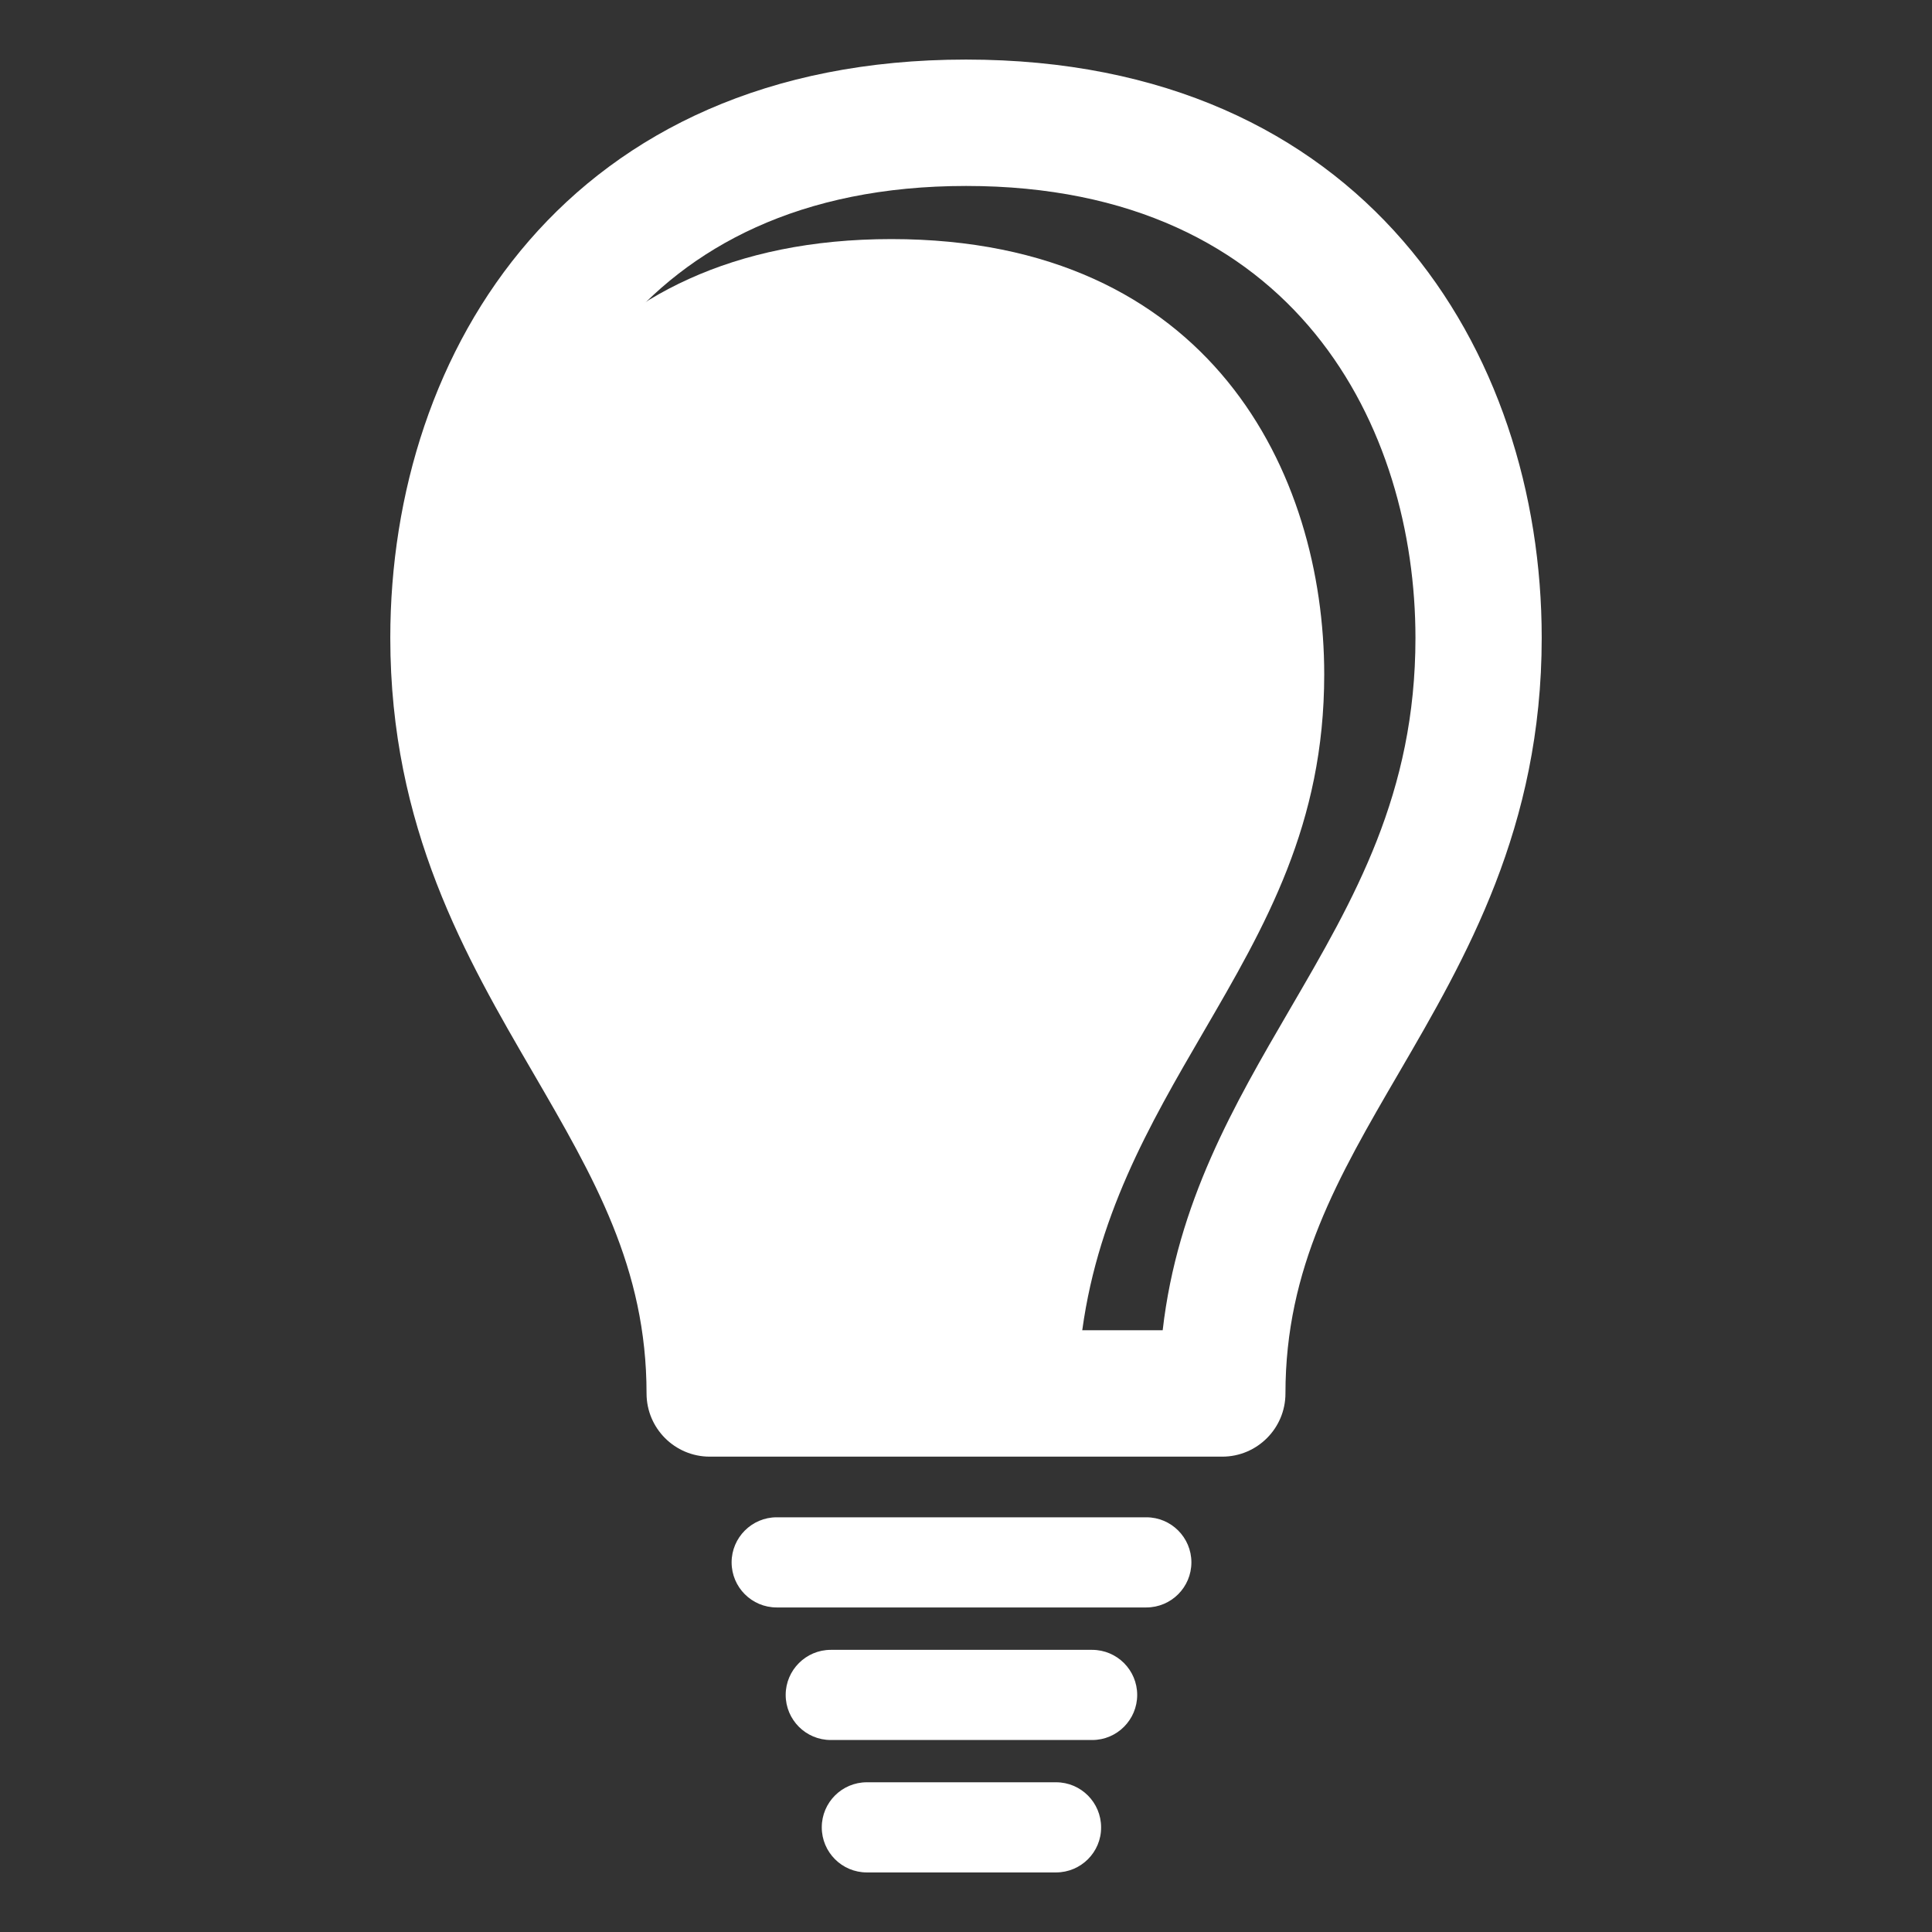 <?xml version="1.0" encoding="UTF-8"?> <!-- Generator: Adobe Illustrator 23.1.1, SVG Export Plug-In . SVG Version: 6.00 Build 0) --> <svg xmlns="http://www.w3.org/2000/svg" xmlns:xlink="http://www.w3.org/1999/xlink" version="1.1" id="Layer_1" x="0px" y="0px" viewBox="0 0 144 144" style="enable-background:new 0 0 144 144;" xml:space="preserve"><rect x="0" y="0" width="144" height="144" fill="#333333" stroke="none"/> <style type="text/css"> .st0{fill:#FFFFFF;} .st1{fill:none;stroke:#EAE9E8;stroke-width:3;stroke-miterlimit:10;} .st2{fill:#FFD5A0;} .st3{fill:none;stroke:#F1F1F1;stroke-width:0.5;stroke-miterlimit:10;} .st4{fill:#FFC070;} .st5{fill:#FFAB41;} .st6{fill:#FF9611;} .st7{fill:#E57C13;} .st8{fill:#D87512;} .st9{fill:#BF6710;} .st10{fill:#ACC3CF;} .st11{fill:#353536;} .st12{fill:#95DC06;} .st13{fill:#CB8803;} .st14{fill:#868686;} .st15{opacity:0.2;} .st16{opacity:0.3;} .st17{opacity:0.6;fill:#FFFFFF;} .st18{fill:none;stroke:#FF9611;stroke-width:10;stroke-miterlimit:10;} .st19{fill:none;stroke:#65C24B;stroke-width:10;stroke-miterlimit:10;} .st20{fill:none;stroke:#EAE9E8;stroke-width:10;stroke-miterlimit:10;} .st21{fill:#65C24B;} .st22{fill:#BBBBBA;} .st23{fill:none;stroke:#FFFFFF;stroke-width:1.5;stroke-miterlimit:10;} .st24{clip-path:url(#SVGID_6_);} .st25{fill:#FCFDFF;} .st26{fill:#1F1242;} .st27{fill:#6866CC;} .st28{fill:#F2F2F2;} .st29{fill:#4E4D99;} .st30{fill:#FFA186;} .st31{fill:#FEB39A;} .st32{fill:#07A697;} .st33{clip-path:url(#SVGID_8_);} .st34{fill:#3C4D6B;} .st35{fill:#CEE2EE;} .st36{clip-path:url(#SVGID_12_);} .st37{fill:#251600;} .st38{fill:#518FAE;} .st39{fill:#3D6B83;} .st40{fill:#51AE9F;} .st41{fill:#EAE9E8;} .st42{fill:none;stroke:#FF9611;stroke-width:3;stroke-linecap:round;stroke-linejoin:round;} .st43{fill:none;stroke:#FF9611;stroke-width:5;stroke-linecap:round;stroke-linejoin:round;stroke-miterlimit:10;} .st44{fill:none;stroke:#FF9611;stroke-width:3;stroke-linecap:round;stroke-linejoin:round;stroke-miterlimit:10;} .st45{fill:none;stroke:#FF9611;stroke-width:7;stroke-linecap:round;stroke-linejoin:round;stroke-miterlimit:10;} </style> <g> <g> <path class="st0" d="M52.32,99.99h28.24c1.05-9.17,5.14-16.2,9.12-23.04c4.64-7.97,9.02-15.5,9.02-26.68 c0-14.97-8.45-32.45-32.26-32.45S34.18,35.31,34.18,50.28c0,11.18,4.38,18.71,9.02,26.68C47.18,83.78,51.28,90.82,52.32,99.99z"></path> </g> <g> <g> <path class="st0" d="M91.1,108.57H52.9c-2.6,0-4.71-2.11-4.71-4.71c0-9.37-3.92-16.09-8.45-23.89 c-4.99-8.57-10.65-18.28-10.65-32.43c0-21.46,13.27-43.1,42.91-43.1s42.91,21.65,42.91,43.1c0,14.15-5.66,23.86-10.65,32.43 c-4.54,7.79-8.45,14.52-8.45,23.89C95.81,106.46,93.7,108.57,91.1,108.57z M57.34,99.15h29.32c1.09-9.52,5.34-16.82,9.47-23.91 c4.82-8.27,9.37-16.09,9.37-27.69c0-15.54-8.77-33.69-33.49-33.69S38.51,32,38.51,47.55c0,11.61,4.55,19.42,9.37,27.69 C52,82.33,56.26,89.63,57.34,99.15z"></path> </g> <g> <path class="st0" d="M85.44,119.81H57.89c-1.86,0-3.36-1.51-3.36-3.36s1.51-3.36,3.36-3.36h27.55c1.86,0,3.36,1.51,3.36,3.36 S87.3,119.81,85.44,119.81z"></path> </g> <g> <path class="st0" d="M81.41,129.69H61.92c-1.86,0-3.36-1.51-3.36-3.36s1.51-3.36,3.36-3.36h19.48c1.86,0,3.36,1.51,3.36,3.36 S83.26,129.69,81.41,129.69z"></path> </g> <g> <path class="st0" d="M78.71,139.56h-14.1c-1.86,0-3.36-1.51-3.36-3.36c0-1.86,1.51-3.36,3.36-3.36h14.1 c1.86,0,3.36,1.51,3.36,3.36C82.08,138.05,80.57,139.56,78.71,139.56z"></path> </g> </g> </g> </svg> 